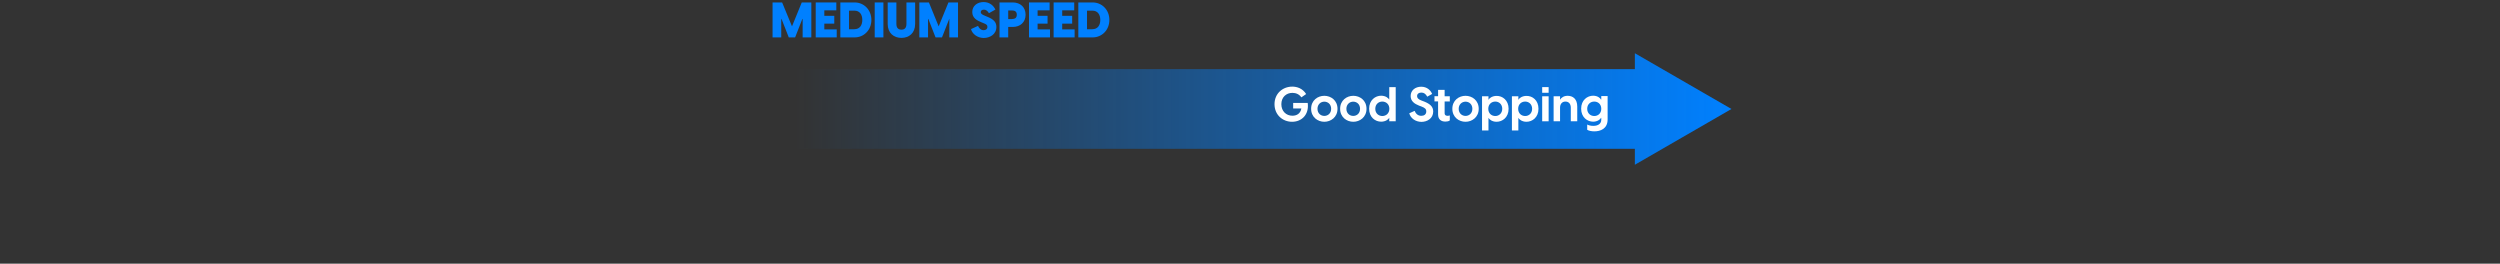 <?xml version="1.0" encoding="utf-8"?>
<!-- Generator: Adobe Illustrator 24.0.2, SVG Export Plug-In . SVG Version: 6.00 Build 0)  -->
<svg version="1.1" id="레이어_1" xmlns="http://www.w3.org/2000/svg" xmlns:xlink="http://www.w3.org/1999/xlink" x="0px"
	 y="0px" viewBox="0 0 2560 270" style="enable-background:new 0 0 2560 270;" xml:space="preserve">
<rect x="0" y="0" width="2560" height="270" fill="#333333" stroke="none"/>
<style type="text/css">
	.st0{fill:url(#SVGID_1_);}
	.st1{fill:#FFFFFF;}
	.st2{fill:#0080FF;}
</style>
<g>
	<g>
		<linearGradient id="SVGID_1_" gradientUnits="userSpaceOnUse" x1="813.981" y1="111.584" x2="1773" y2="111.584">
			<stop  offset="0" style="stop-color:#0080FF;stop-opacity:0"/>
			<stop  offset="1" style="stop-color:#0080FF"/>
		</linearGradient>
		<polygon class="st0" points="1773,111.6 1674.1,54.5 1674.1,70.8 814,70.8 814,152.4 1674.1,152.4 1674.1,168.7 		"/>
		<g>
			<path class="st1" d="M1323.1,124.7c-9.7,0-18-7.1-18-18c0-10.9,8.3-18,18.2-18c4.7,0,10.5,1.7,14.2,7.6l-4.9,3.4
				c-2.3-3.3-5.6-4.6-9.2-4.6c-6.3,0-11.3,4.4-11.3,11.6c0,7.2,5,11.8,11.3,11.8c4.3,0,8.2-2,9.2-7.4h-8.4v-5.7h14.9
				C1340.7,117.5,1332.8,124.7,1323.1,124.7z"/>
			<path class="st1" d="M1342.6,111.4c0-8.7,6.8-13.3,13.5-13.3c6.7,0,13.5,4.6,13.5,13.3c0,8.7-6.9,13.3-13.5,13.3
				C1349.5,124.7,1342.6,120.1,1342.6,111.4z M1363.1,111.4c0-4.6-3.3-7.3-7-7.3s-7,2.8-7,7.3c0,4.6,3.3,7.3,7,7.3
				S1363.1,116,1363.1,111.4z"/>
			<path class="st1" d="M1372.3,111.4c0-8.7,6.8-13.3,13.5-13.3c6.7,0,13.5,4.6,13.5,13.3c0,8.7-6.9,13.3-13.5,13.3
				C1379.1,124.7,1372.3,120.1,1372.3,111.4z M1392.7,111.4c0-4.6-3.3-7.3-7-7.3c-3.7,0-7,2.8-7,7.3c0,4.6,3.3,7.3,7,7.3
				C1389.5,118.7,1392.7,116,1392.7,111.4z"/>
			<path class="st1" d="M1429.2,89.2v35h-6.6v-3.5h-0.1c-0.6,1.4-3.6,3.9-8.2,3.9c-6,0-12.3-4.4-12.3-13.3c0-8.9,6.4-13.3,12.3-13.3
				c4.6,0,7.5,2.5,8.2,3.9h0.1V89.2H1429.2z M1422.7,111.4c0-4.8-3.5-7.4-7.2-7.4s-7.2,2.6-7.2,7.4c0,4.8,3.5,7.4,7.2,7.4
				S1422.7,116.2,1422.7,111.4z"/>
			<path class="st1" d="M1443.1,116l5.5-2.5c1,2.7,3.2,5.1,6.8,5.1c2.8,0,5.1-1.4,5.1-4.5c0-2.6-1.5-3.7-5.1-5.1l-2.2-0.8
				c-4.8-1.9-8.7-4.6-8.7-9.9c0-5.9,4.9-9.5,10.8-9.5c6,0,9.7,3.7,11.2,7.4l-5,2.8c-1.5-2.8-3.4-4.2-6-4.2c-2.5,0-4.4,1.2-4.4,3.6
				c0,1.8,1,3.3,4.9,4.7l2.4,0.9c6.1,2.5,9.2,5.2,9.2,10.2c0,7.1-6.2,10.6-12.1,10.6C1449.4,124.7,1444.4,121.1,1443.1,116z"/>
			<path class="st1" d="M1484.6,118.2v5.1c-1,0.9-2.9,1.2-4.5,1.2c-4.3,0-7.5-2.1-7.5-7.4v-13.3h-3.7v-5.3h3.7V92h6.7v6.6h5.3v5.3
				h-5.3V116c0,1.3,0.7,2.6,2.9,2.6C1482.8,118.6,1483.7,118.5,1484.6,118.2z"/>
			<path class="st1" d="M1487.2,111.4c0-8.7,6.8-13.3,13.5-13.3c6.7,0,13.5,4.6,13.5,13.3c0,8.7-6.9,13.3-13.5,13.3
				C1494,124.7,1487.2,120.1,1487.2,111.4z M1507.7,111.4c0-4.6-3.3-7.3-7-7.3c-3.7,0-7,2.8-7,7.3c0,4.6,3.3,7.3,7,7.3
				C1504.4,118.7,1507.7,116,1507.7,111.4z"/>
			<path class="st1" d="M1544.8,111.4c0,8.9-6.4,13.3-12.3,13.3c-4.6,0-7.5-2.5-8.2-3.9h-0.1v12.8h-6.6v-35h6.6v3.5h0.1
				c0.6-1.4,3.6-3.9,8.2-3.9C1538.4,98.1,1544.8,102.5,1544.8,111.4z M1538.3,111.4c0-4.8-3.5-7.4-7.1-7.4c-3.7,0-7.2,2.6-7.2,7.4
				c0,4.8,3.4,7.4,7.2,7.4C1534.8,118.8,1538.3,116.2,1538.3,111.4z"/>
			<path class="st1" d="M1575.4,111.4c0,8.9-6.4,13.3-12.3,13.3c-4.6,0-7.5-2.5-8.2-3.9h-0.1v12.8h-6.6v-35h6.6v3.5h0.1
				c0.6-1.4,3.6-3.9,8.2-3.9C1569.1,98.1,1575.4,102.5,1575.4,111.4z M1568.9,111.4c0-4.8-3.5-7.4-7.1-7.4c-3.7,0-7.2,2.6-7.2,7.4
				c0,4.8,3.4,7.4,7.2,7.4C1565.4,118.8,1568.9,116.2,1568.9,111.4z"/>
			<path class="st1" d="M1579.2,89.2h6.6V95h-6.6V89.2z M1579.2,98.6h6.6v25.6h-6.6V98.6z"/>
			<path class="st1" d="M1615.1,109.1v15.1h-6.6v-14c0-3.7-2-6.2-5.5-6.2c-3.4,0-5.5,2.5-5.5,6.2v14h-6.6V98.6h6.6v3.5
				c1.4-2.3,4-4,7.8-4C1610.6,98.1,1615.1,101.3,1615.1,109.1z"/>
			<path class="st1" d="M1646.2,98.6v23.7c0,9.8-7.7,12.2-13.5,12.2c-3,0-5.9-0.6-7.4-1.6v-5.4c1.2,0.8,3.7,1.4,6.3,1.4
				c4.9,0,8.1-2.3,8.1-6.2v-2h-0.3c-0.6,1.4-3.5,3.9-8,3.9c-5.9,0-12.3-4.4-12.3-13.3c0-8.9,6.4-13.3,12.3-13.3c4.5,0,7.4,2.5,8,3.9
				h0.3v-3.5H1646.2z M1639.7,111.4c0-4.8-3.4-7.4-7.2-7.4c-3.7,0-7.2,2.6-7.2,7.4c0,4.8,3.5,7.4,7.2,7.4
				C1636.3,118.8,1639.7,116.2,1639.7,111.4z"/>
		</g>
	</g>
	<g>
		<path class="st2" d="M791.2,2.5h9.7L811,27l10-24.5h9.8v35.8h-8.9V19.4h-0.3l-7.4,18.9h-6.5l-7.4-18.9h-0.3v18.9h-8.9V2.5z"/>
		<path class="st2" d="M856.8,30.2v8.1h-21.5V2.5h21.1v8.1h-12.3v5.6h10.2v8h-10.2v5.9H856.8z"/>
		<path class="st2" d="M860.5,2.5h14.7c9.4,0,17.1,7.5,17.1,17.9s-7.7,17.9-17.1,17.9h-14.7V2.5z M874.9,29.9c5.4,0,8.1-4,8.1-9.5
			s-2.7-9.5-8.1-9.5h-5.5v19.1H874.9z"/>
		<path class="st2" d="M895.7,2.5h8.9v35.8h-8.9V2.5z"/>
		<path class="st2" d="M909,24.6V2.5h8.9v22.1c0,5,3.1,5.8,5.2,5.8c2,0,5.1-0.8,5.1-5.8V2.5h8.9v22.1c0,9.3-6.3,14.2-14,14.2
			C915.3,38.8,909,33.9,909,24.6z"/>
		<path class="st2" d="M941.5,2.5h9.7l10,24.5l10-24.5h9.8v35.8h-8.9V19.4H972l-7.4,18.9H958l-7.4-18.9h-0.3v18.9h-8.9V2.5z"/>
		<path class="st2" d="M994.3,29.8l7.2-3.3c1,2.1,2.6,4.4,5.7,4.4c2.1,0,3.9-1,3.9-3.4c0-1.7-0.8-2.6-4-3.8l-2.2-0.9
			c-4.6-1.9-9.3-4.4-9.3-10.5c0-6.4,5.3-10.2,11.6-10.2c6.4,0,10.3,3.9,12.1,7.7l-6.6,3.7c-1.6-2.6-3.3-3.6-5.1-3.6
			c-1.9,0-3.3,0.8-3.3,2.5c0,1.3,0.8,2.4,4.4,3.8l2.4,1c6.6,2.7,9.2,5.6,9.2,10.4c0,7.7-6.9,11.3-13,11.3
			C1001,38.8,995.7,35,994.3,29.8z"/>
		<path class="st2" d="M1050.2,15.1c0,7.6-5.4,12.5-13.2,12.5h-4.6v10.7h-8.9V2.5h13.5C1044.8,2.5,1050.2,7.3,1050.2,15.1z
			 M1041.2,15.1c0-3.5-2.3-4.4-5-4.4h-3.8v8.8h3.8C1039,19.4,1041.2,18.6,1041.2,15.1z"/>
		<path class="st2" d="M1075.2,30.2v8.1h-21.5V2.5h21.1v8.1h-12.3v5.6h10.2v8h-10.2v5.9H1075.2z"/>
		<path class="st2" d="M1100.4,30.2v8.1h-21.5V2.5h21.1v8.1h-12.3v5.6h10.2v8h-10.2v5.9H1100.4z"/>
		<path class="st2" d="M1104.2,2.5h14.7c9.4,0,17.1,7.5,17.1,17.9s-7.7,17.9-17.1,17.9h-14.7V2.5z M1118.6,29.9c5.4,0,8.1-4,8.1-9.5
			s-2.7-9.5-8.1-9.5h-5.5v19.1H1118.6z"/>
	</g>
</g>
</svg>
